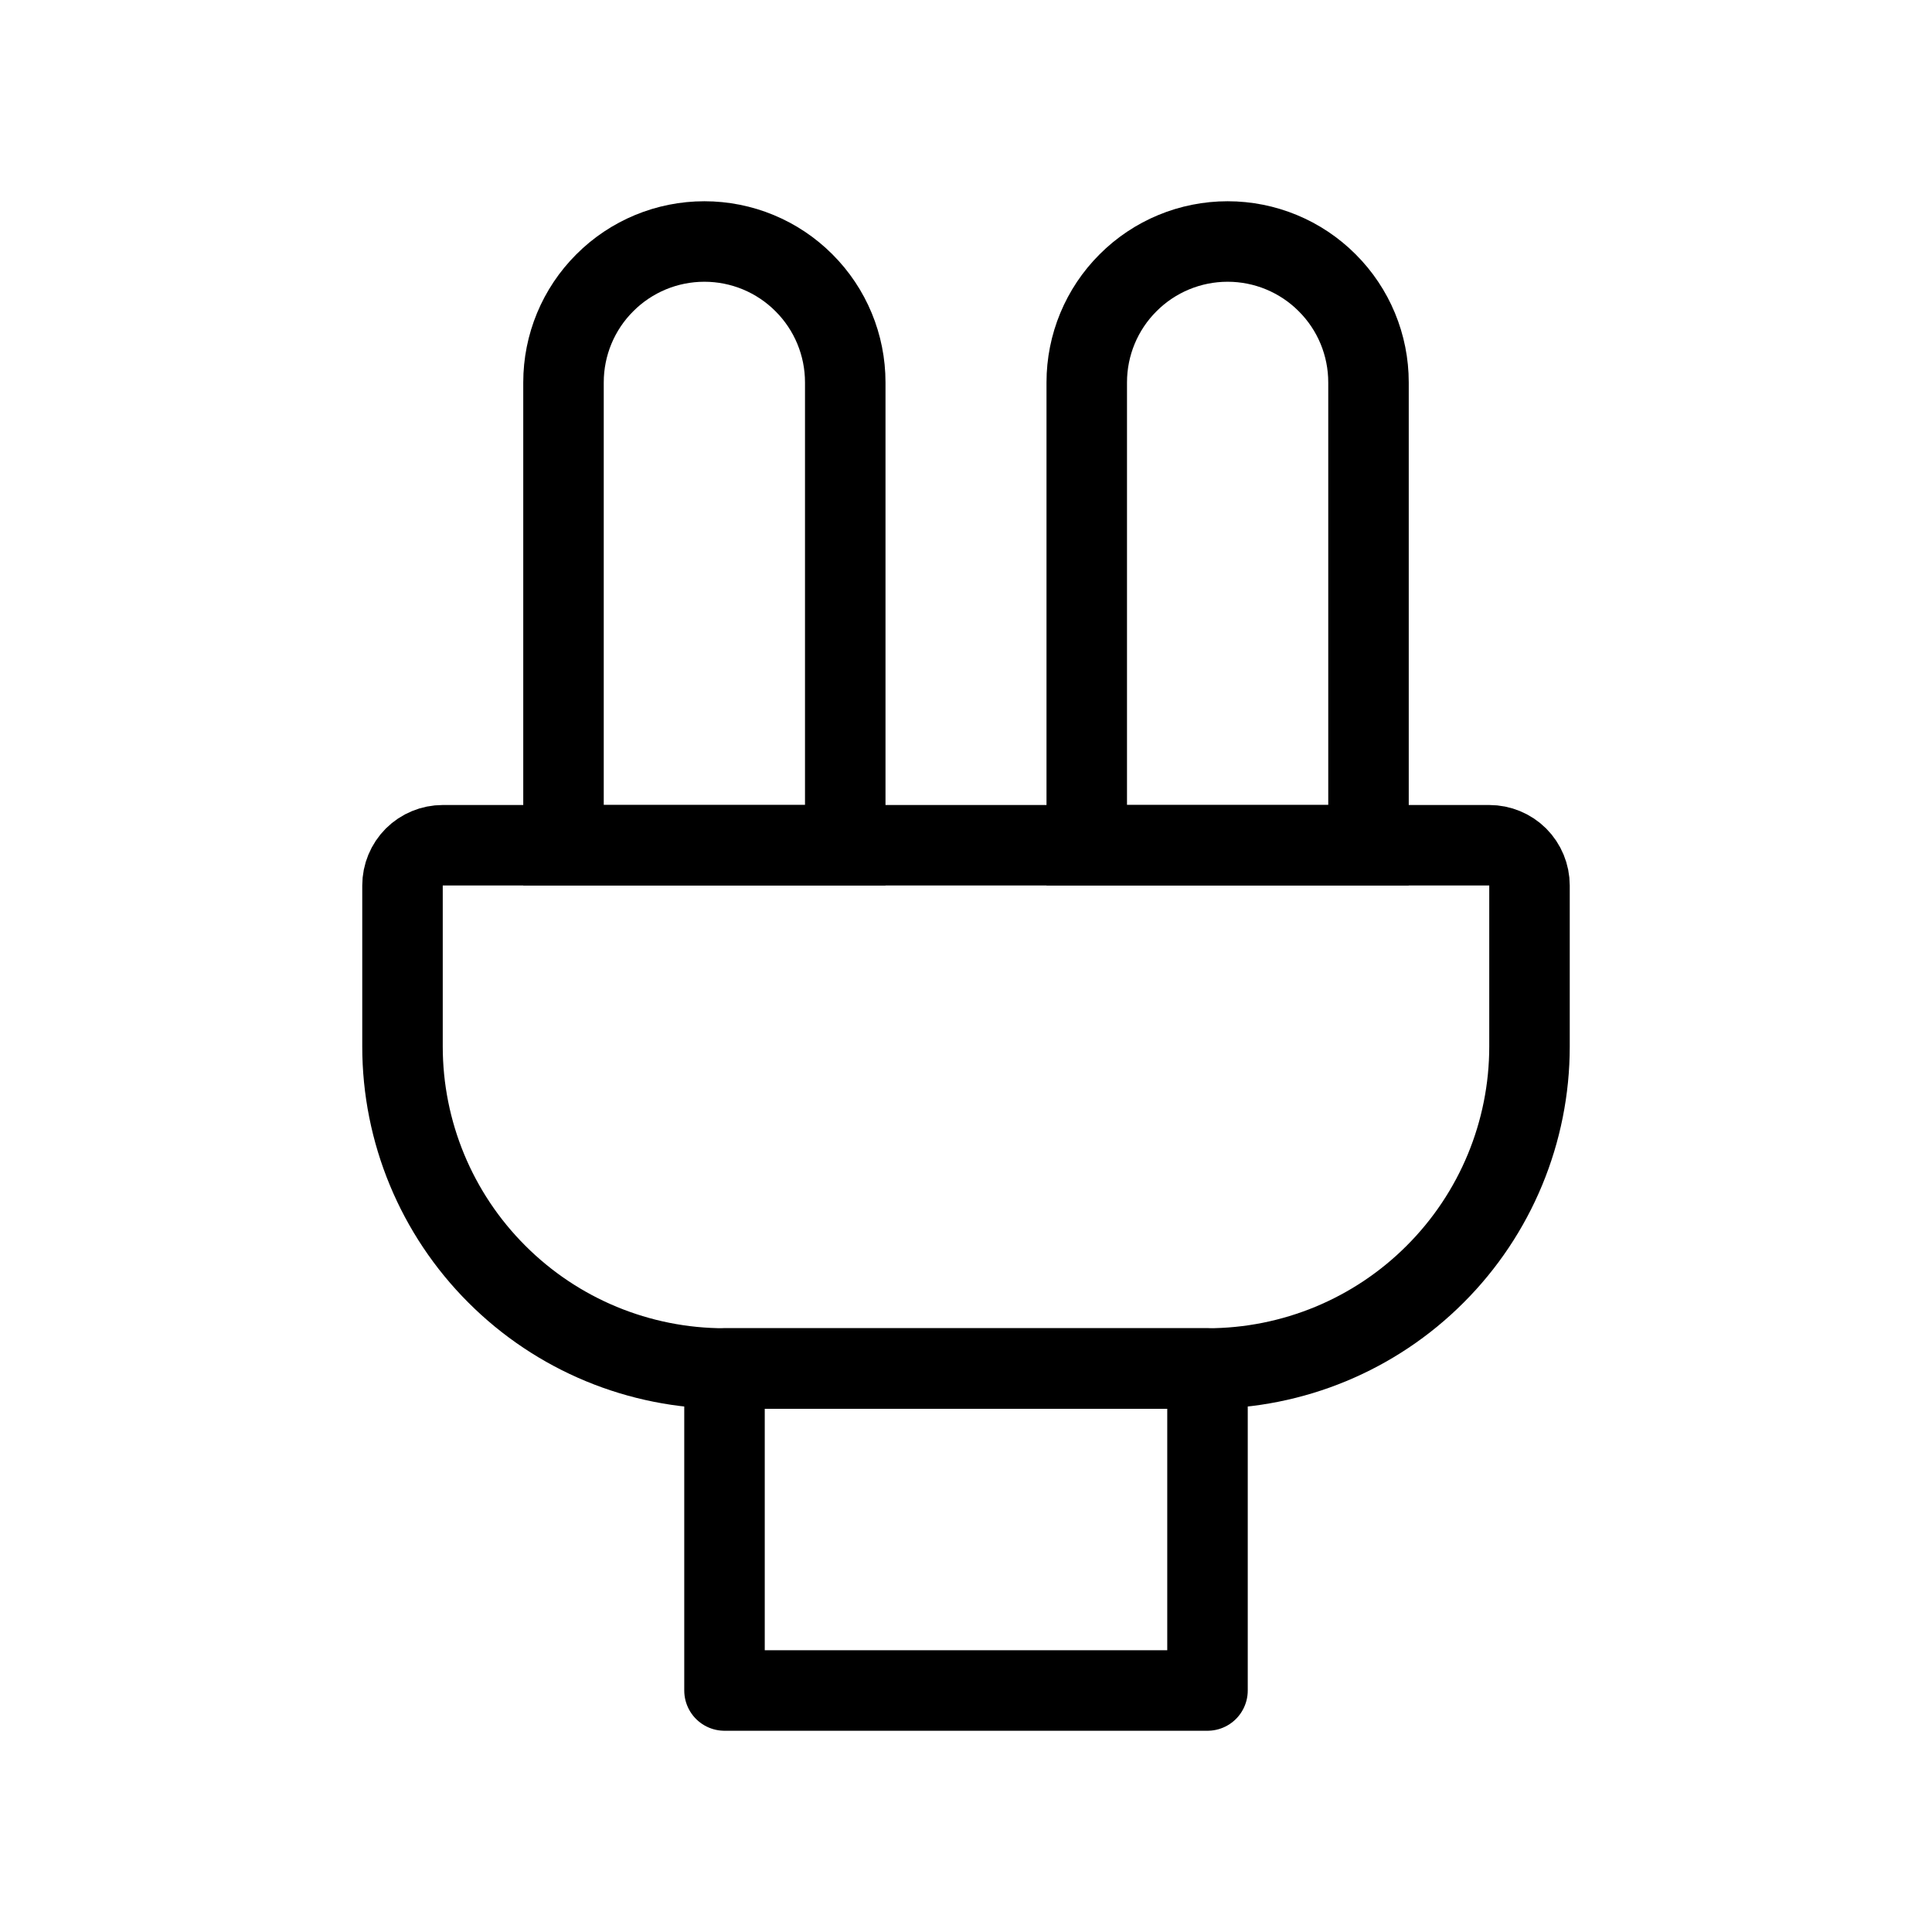 <svg width="24" height="24" viewBox="0 0 24 24" fill="none" xmlns="http://www.w3.org/2000/svg">
<path d="M7 4.75C7 4.286 7.184 3.841 7.513 3.513C7.841 3.184 8.286 3 8.75 3C9.214 3 9.659 3.184 9.987 3.513C10.316 3.841 10.5 4.286 10.5 4.75V10.5H7V4.75ZM13.5 4.75C13.5 4.286 13.684 3.841 14.013 3.513C14.341 3.184 14.786 3 15.25 3C15.714 3 16.159 3.184 16.487 3.513C16.816 3.841 17 4.286 17 4.75V10.5H13.5V4.75Z" stroke="black"/>
<path d="M9 17H15V21H9V17Z" stroke="black" stroke-linecap="round" stroke-linejoin="round"/>
<path d="M5 11C5 10.867 5.053 10.74 5.146 10.646C5.24 10.553 5.367 10.5 5.5 10.5H18.5C18.633 10.5 18.76 10.553 18.854 10.646C18.947 10.74 19 10.867 19 11V13C19 14.061 18.579 15.078 17.828 15.828C17.078 16.579 16.061 17 15 17H9C7.939 17 6.922 16.579 6.172 15.828C5.421 15.078 5 14.061 5 13V11Z" stroke="black"/>
</svg>
